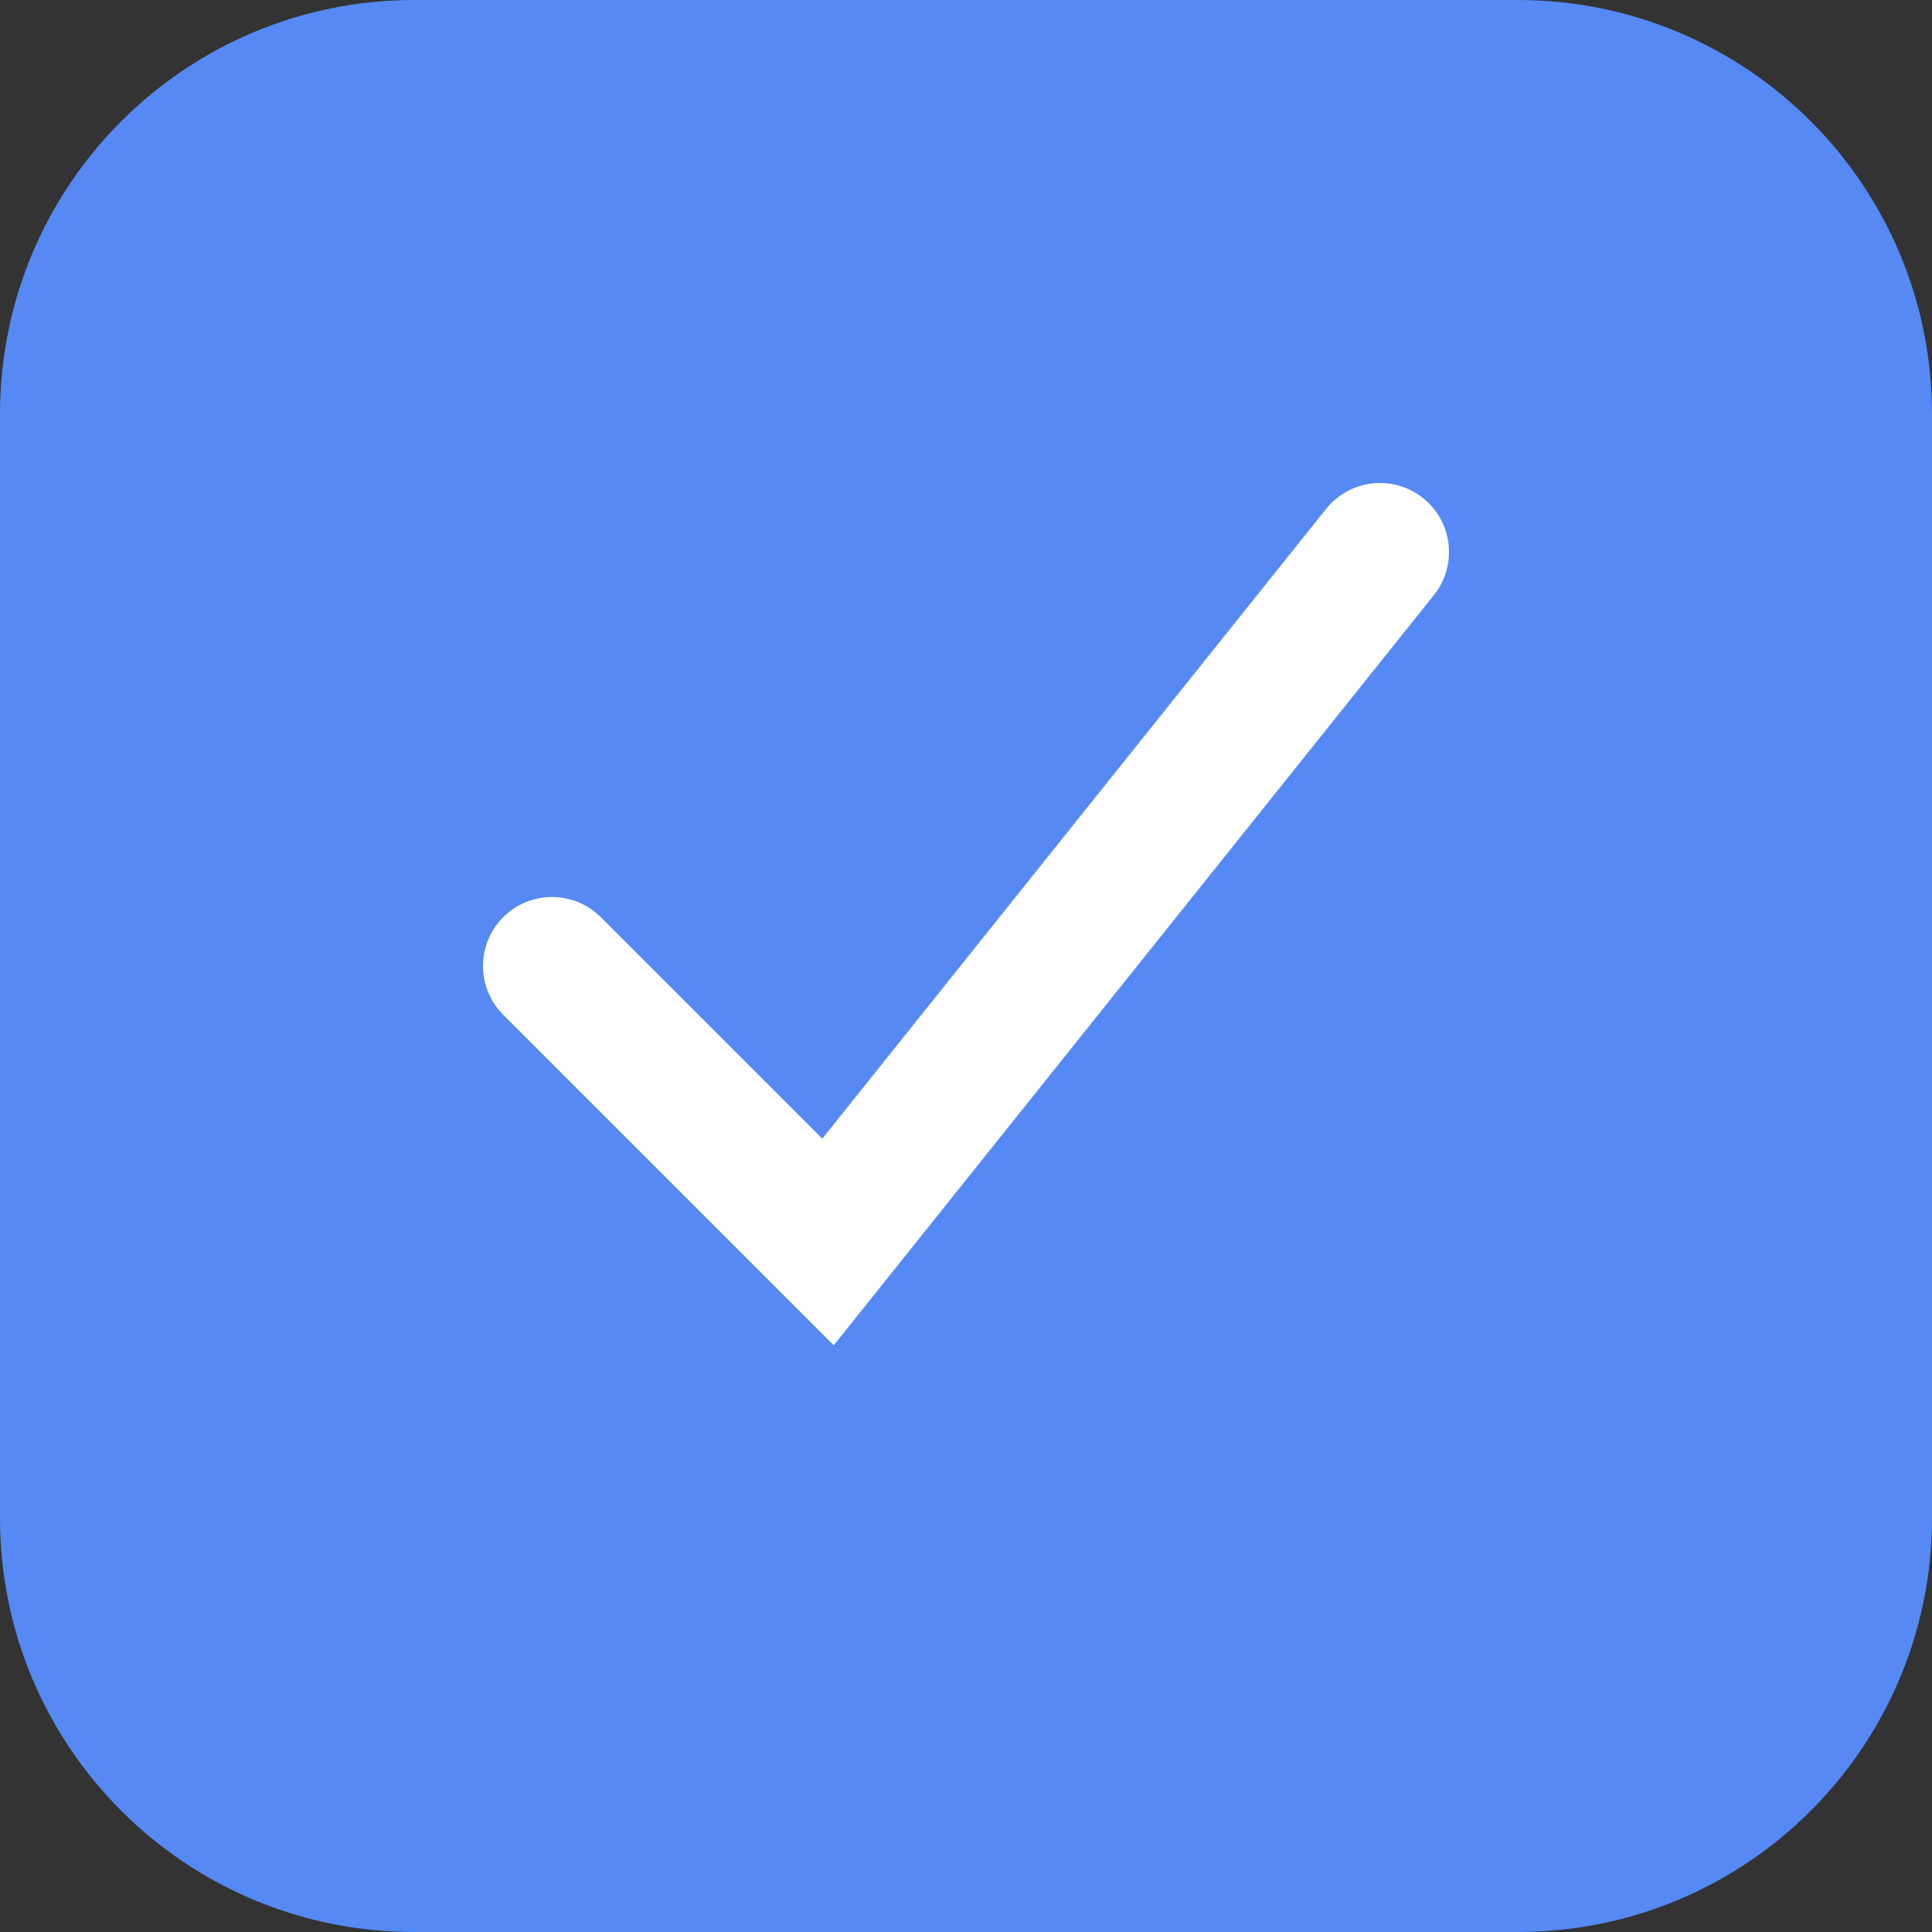<?xml version="1.0" encoding="UTF-8"?> <svg xmlns="http://www.w3.org/2000/svg" width="14" height="14" viewBox="0 0 14 14" fill="none"><rect x="0" y="0" width="14" height="14" fill="#333333" stroke="none"/> <g clip-path="url(#clip0_197_1859)"> <path d="M11 0.5H3C1.619 0.5 0.5 1.619 0.5 3V11C0.5 12.381 1.619 13.5 3 13.5H11C12.381 13.5 13.5 12.381 13.5 11V3C13.5 1.619 12.381 0.5 11 0.5Z" fill="#5689F4" stroke="#5689F4"></path> <path d="M4 7L6 9L10 4" stroke="white" stroke-linecap="round"></path> </g> <defs> <clipPath id="clip0_197_1859"> <rect width="14" height="14" fill="white"></rect> </clipPath> </defs> </svg> 